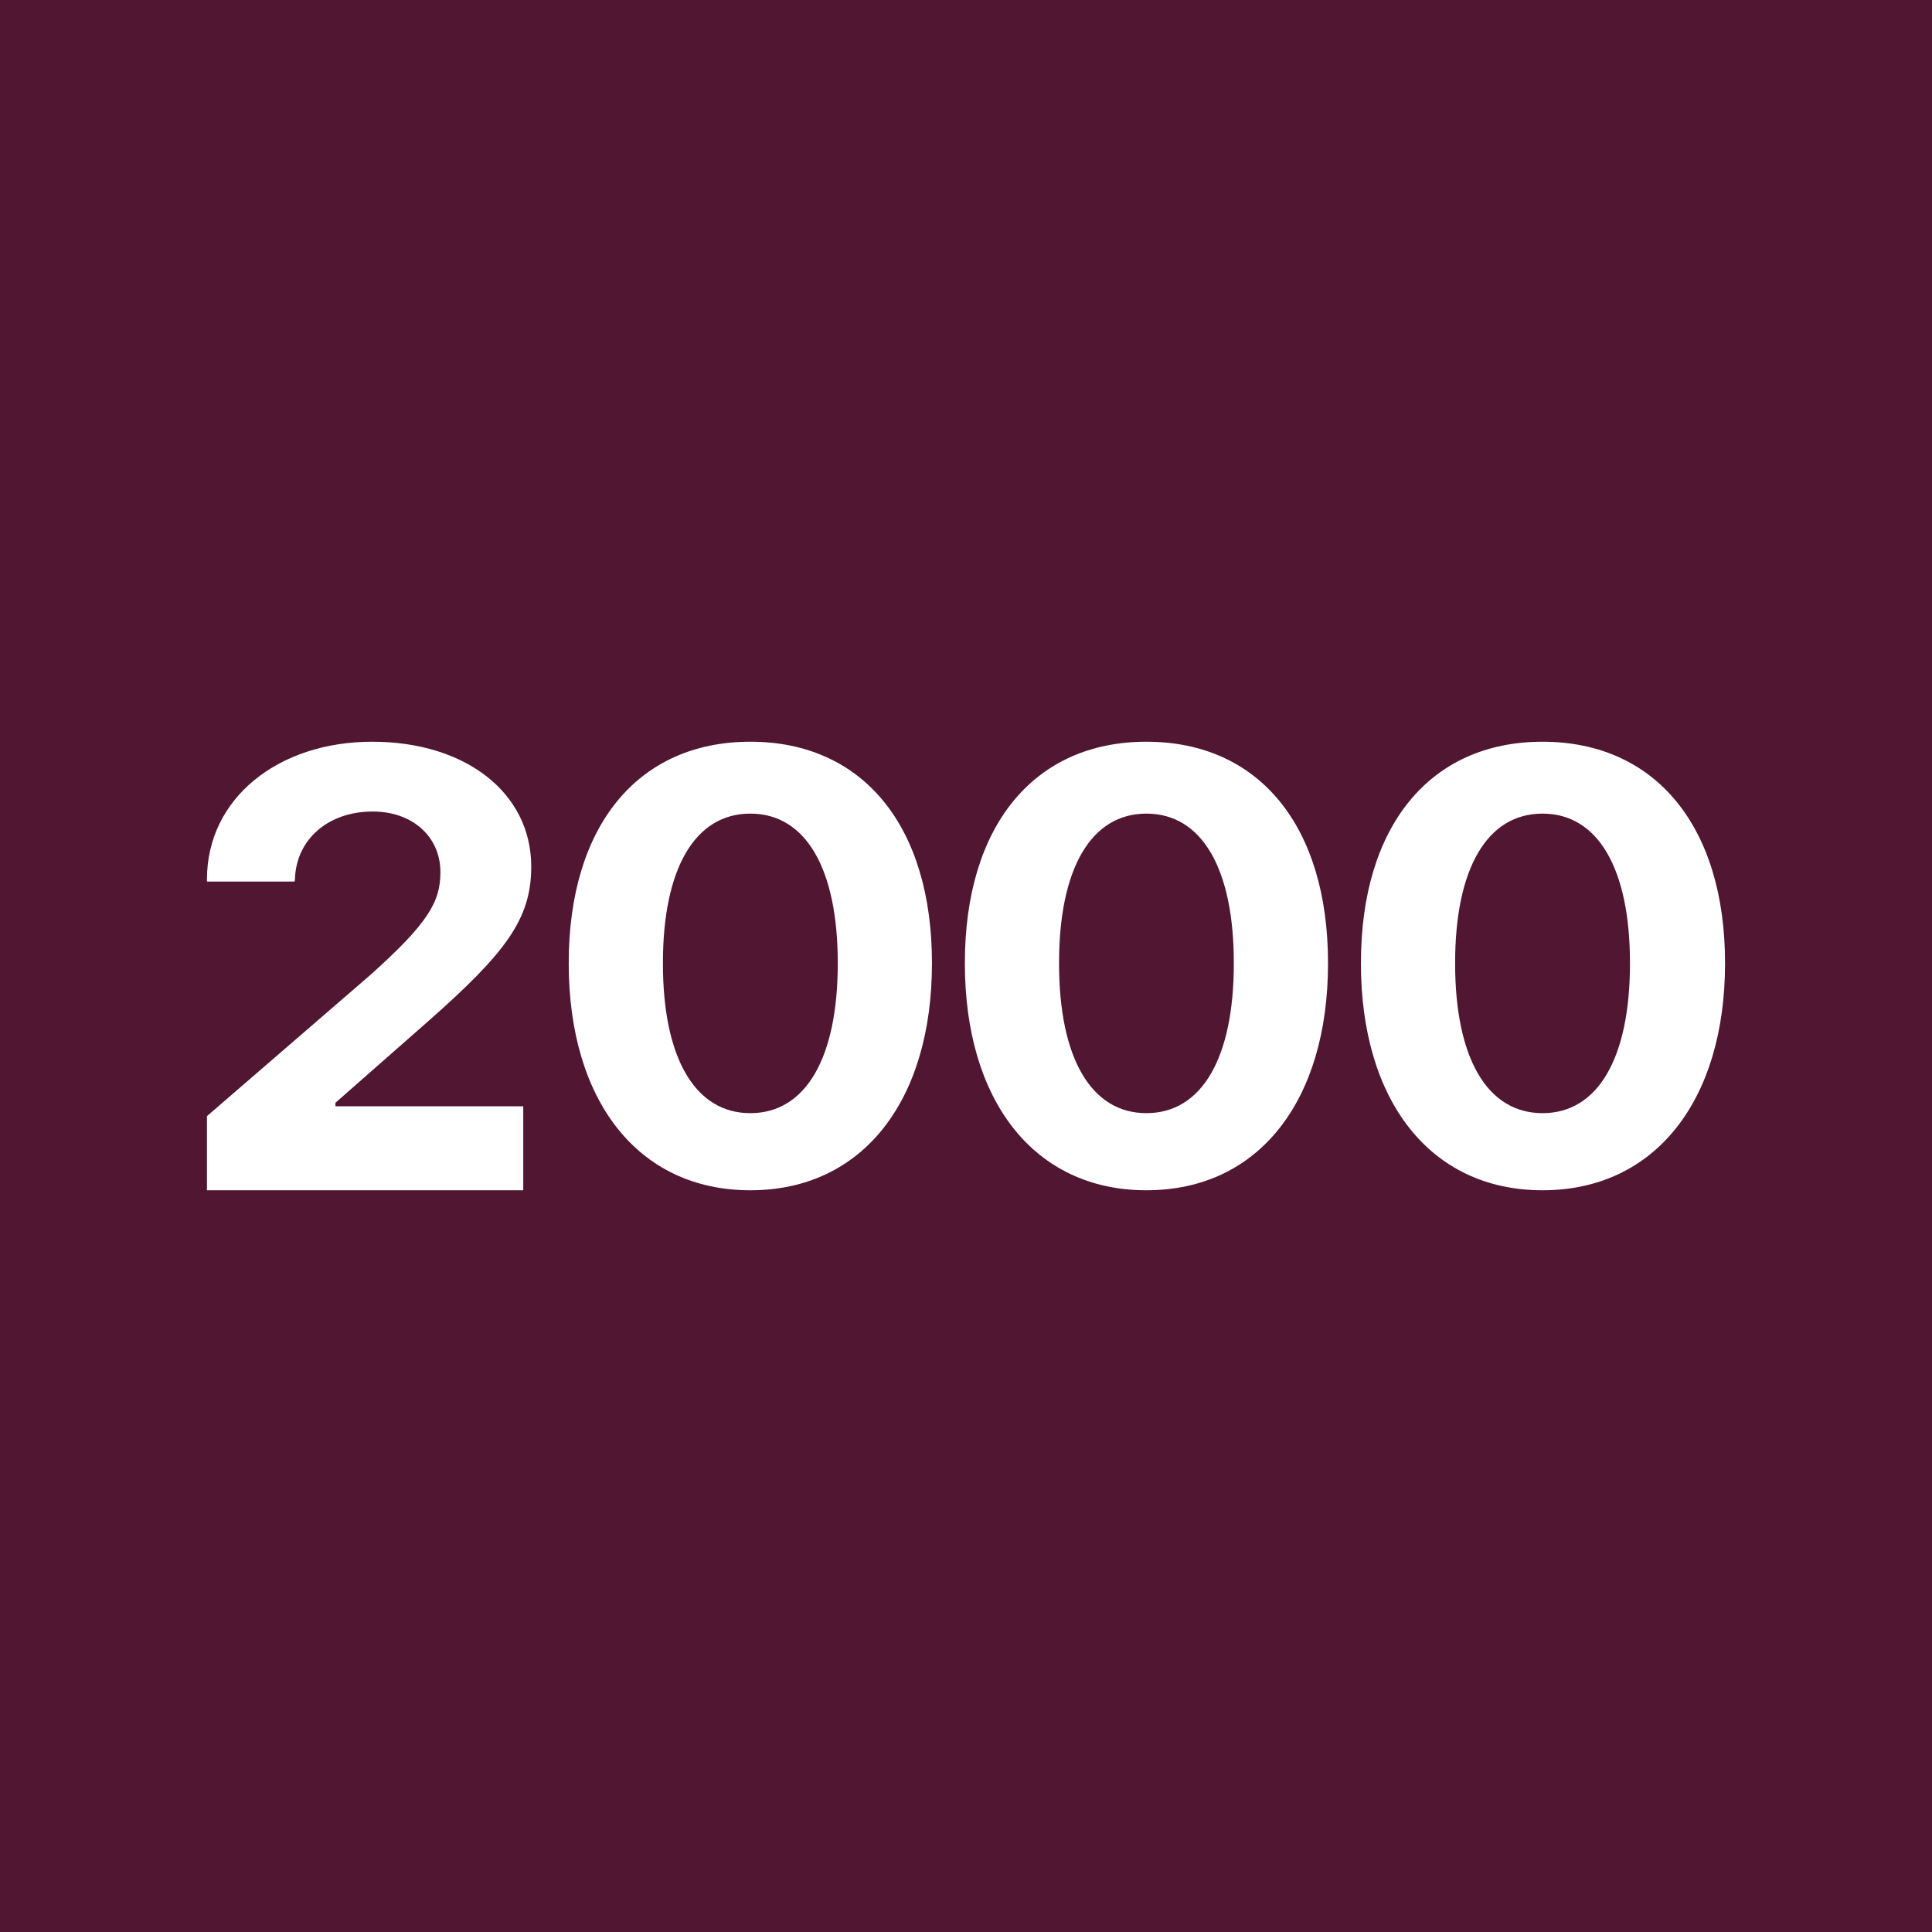 <svg width="24" height="24" viewBox="0 0 24 24" fill="none" xmlns="http://www.w3.org/2000/svg">
<rect x="0" y="0" width="24" height="24" fill="#808080" stroke="none"/>
<g clip-path="url(#clip0_1504_2152)">
<path d="M0 0H24V24H0V0Z" fill="#511732"/>
<path d="M2.571 14.786H6.5V13.743H4.167V13.699L5.325 12.681C6.281 11.837 6.599 11.416 6.599 10.77V10.763C6.599 9.856 5.793 9.214 4.623 9.214C3.453 9.214 2.571 9.919 2.571 10.922V10.951H3.66L3.664 10.918C3.679 10.439 4.063 10.081 4.631 10.081C5.122 10.081 5.467 10.391 5.471 10.826V10.833C5.471 11.202 5.321 11.464 4.608 12.105L2.571 13.865V14.786ZM9.321 14.786C10.725 14.786 11.577 13.662 11.577 11.969V11.962C11.577 10.269 10.725 9.214 9.321 9.214C7.917 9.214 7.065 10.269 7.065 11.961V11.969C7.065 13.662 7.917 14.786 9.321 14.786ZM9.321 13.828C8.631 13.828 8.235 13.138 8.235 11.969V11.962C8.235 10.793 8.631 10.107 9.321 10.107C10.011 10.107 10.407 10.793 10.407 11.962V11.969C10.407 13.138 10.011 13.828 9.321 13.828ZM14.241 14.786C15.646 14.786 16.497 13.662 16.497 11.969V11.962C16.497 10.269 15.646 9.214 14.241 9.214C12.837 9.214 11.986 10.269 11.986 11.961V11.969C11.986 13.662 12.837 14.786 14.241 14.786ZM14.241 13.828C13.551 13.828 13.156 13.138 13.156 11.969V11.962C13.156 10.793 13.551 10.107 14.241 10.107C14.932 10.107 15.327 10.793 15.327 11.962V11.969C15.327 13.138 14.932 13.828 14.241 13.828ZM19.162 14.786C20.566 14.786 21.429 13.662 21.429 11.969V11.962C21.429 10.269 20.566 9.214 19.162 9.214C17.758 9.214 16.906 10.269 16.906 11.961V11.969C16.906 13.662 17.758 14.786 19.162 14.786ZM19.162 13.828C18.471 13.828 18.076 13.138 18.076 11.969V11.962C18.076 10.793 18.471 10.107 19.162 10.107C19.852 10.107 20.248 10.793 20.248 11.962V11.969C20.248 13.138 19.853 13.828 19.162 13.828Z" fill="white"/>
</g>
<defs>
<clipPath id="clip0_1504_2152">
<rect width="24" height="24" fill="white"/>
</clipPath>
</defs>
</svg>
